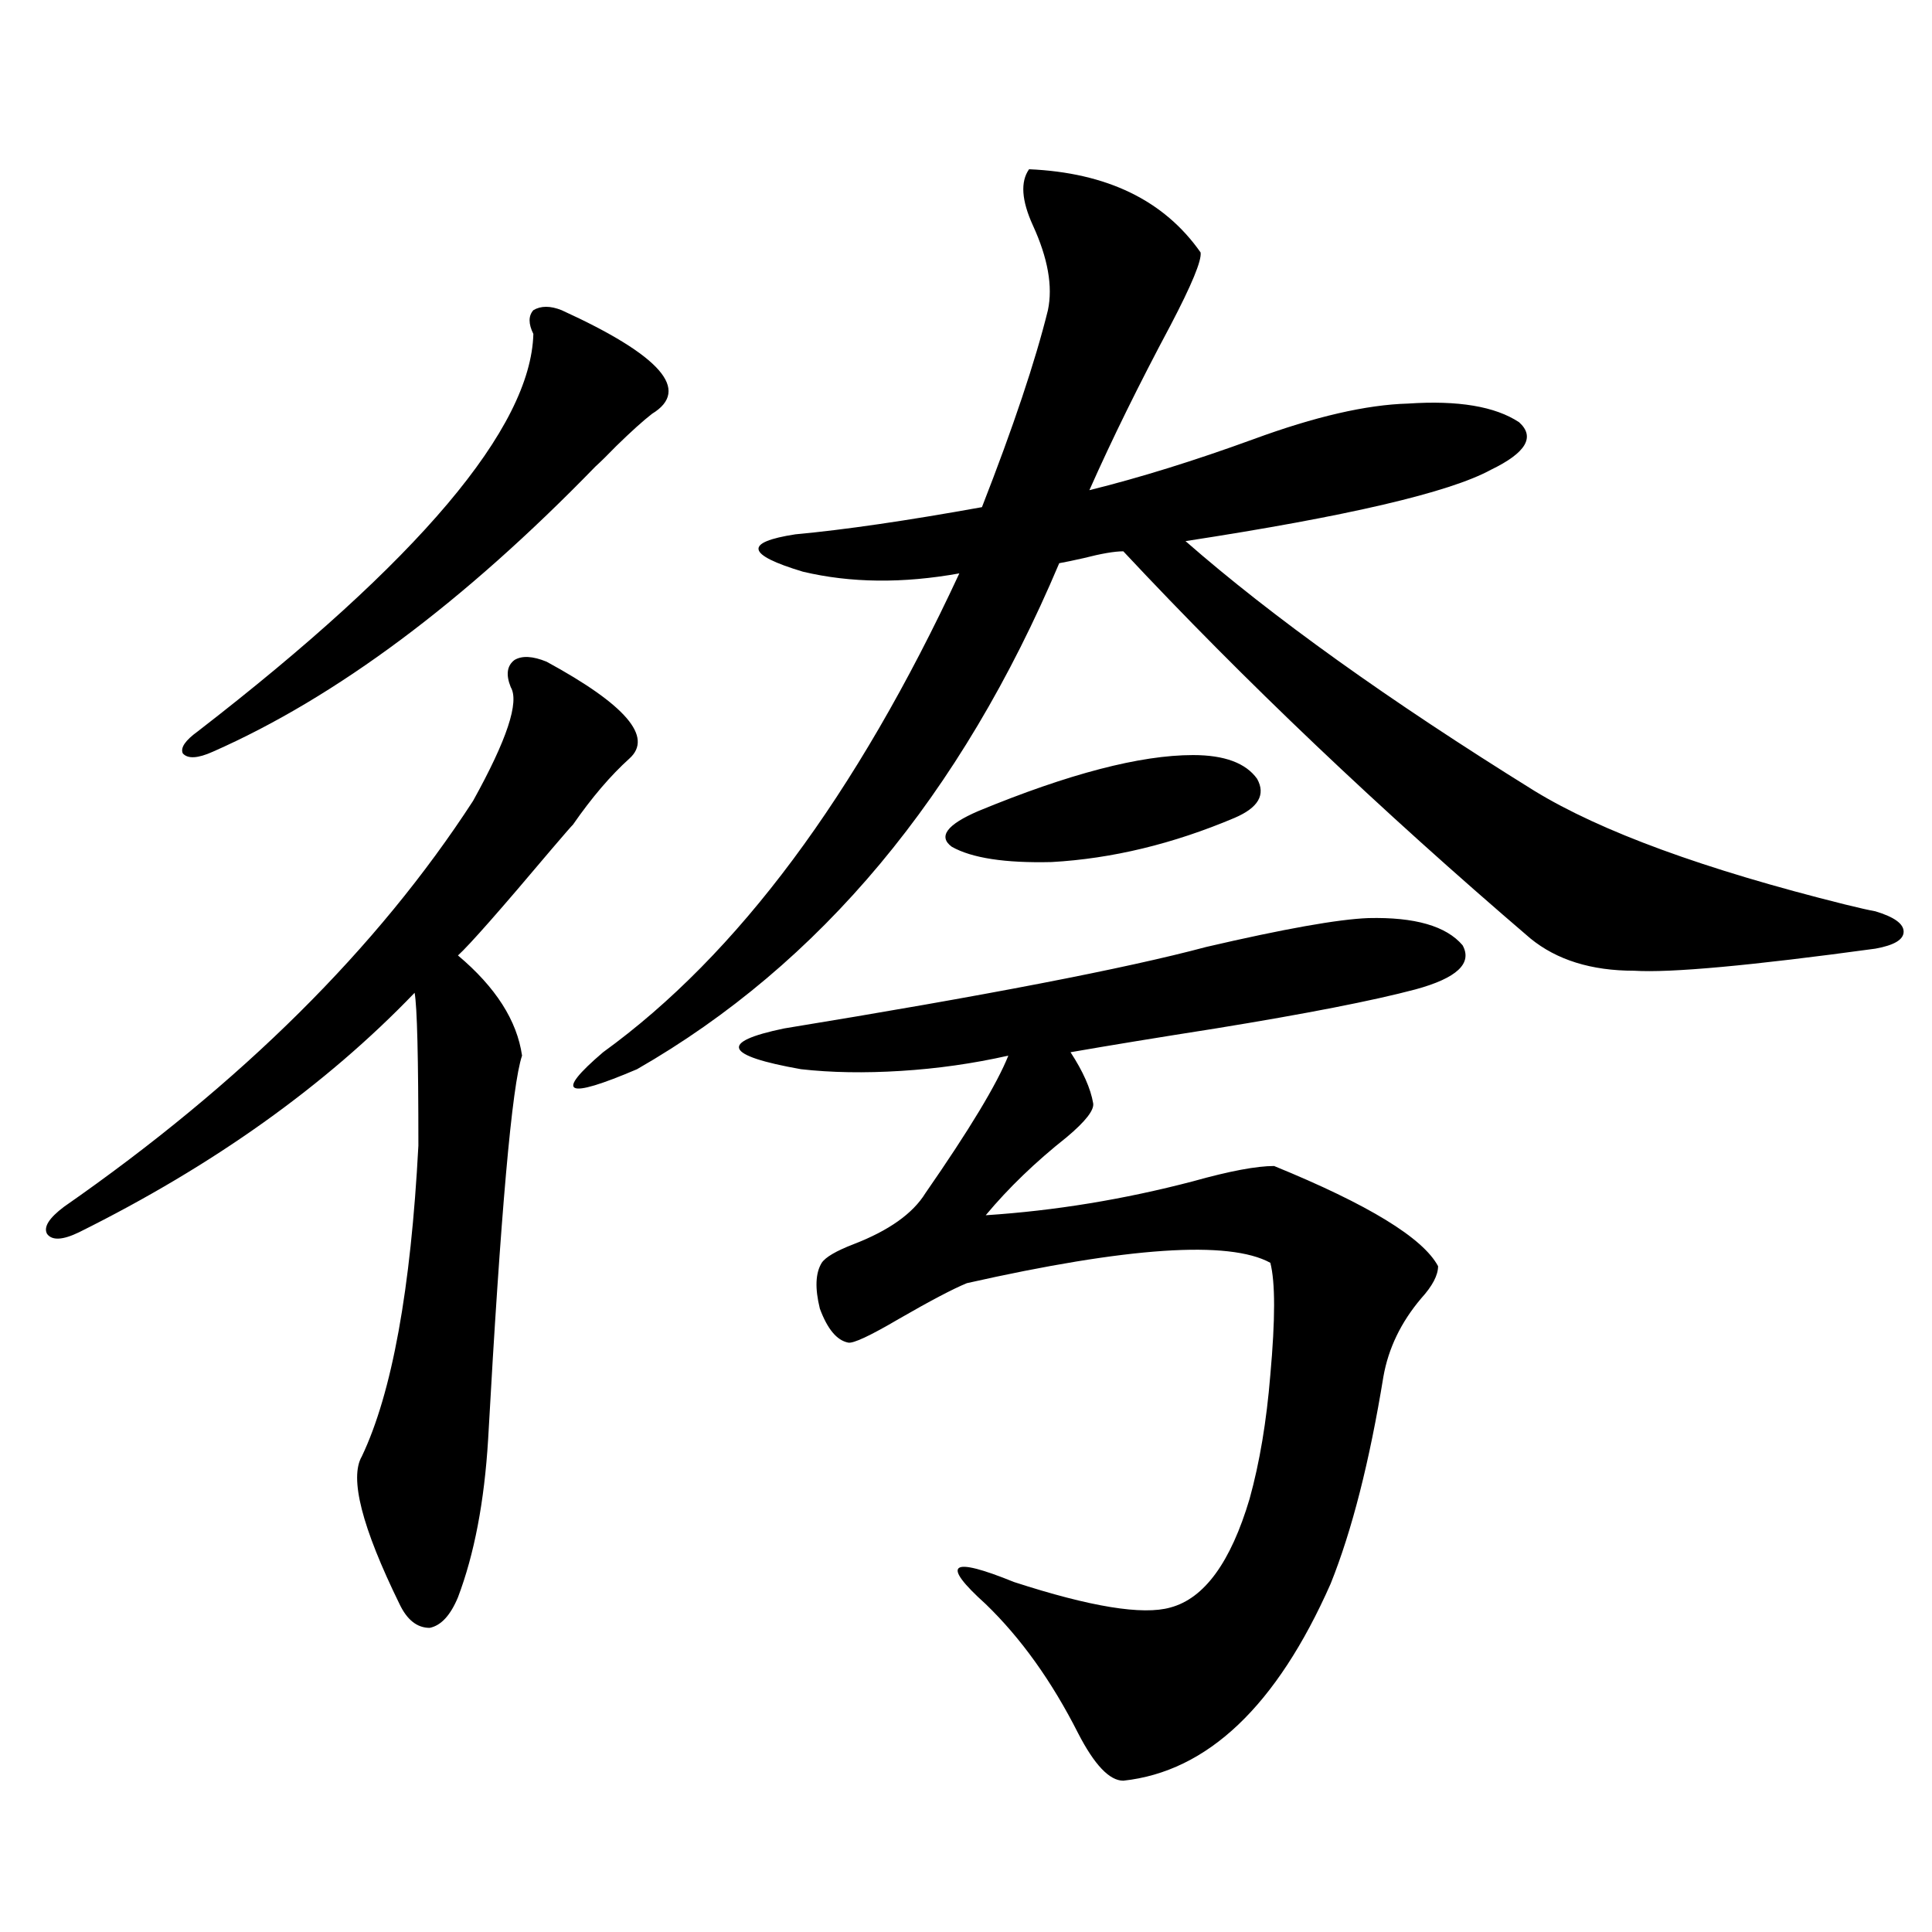 <?xml version="1.0" encoding="utf-8"?>
<!-- Generator: Adobe Illustrator 16.0.0, SVG Export Plug-In . SVG Version: 6.00 Build 0)  -->
<!DOCTYPE svg PUBLIC "-//W3C//DTD SVG 1.1//EN" "http://www.w3.org/Graphics/SVG/1.1/DTD/svg11.dtd">
<svg version="1.1" id="图层_1" xmlns="http://www.w3.org/2000/svg" xmlns:xlink="http://www.w3.org/1999/xlink" x="0px" y="0px"
	 width="1000px" height="1000px" viewBox="0 0 1000 1000" enable-background="new 0 0 1000 1000" xml:space="preserve">
<path d="M282.896,342.484c40.975,22.275,55.273,38.975,42.926,50.098c-9.756,8.789-19.512,20.215-29.268,34.277
	c-0.655,0.591-4.237,4.697-10.731,12.305c-26.676,31.641-42.926,50.098-48.779,55.371c19.512,16.411,30.563,33.701,33.17,51.855
	c-5.213,15.244-11.066,81.45-17.561,198.633c-1.951,32.231-7.164,59.478-15.609,81.738c-3.902,9.366-8.78,14.64-14.633,15.82
	c-6.509,0-11.707-4.105-15.609-12.305c-19.512-39.839-26.021-65.327-19.512-76.465c15.609-32.808,25.365-86.421,29.268-160.84
	c0-45.703-0.656-72.07-1.951-79.102c-46.188,48.052-104.068,89.36-173.654,123.926c-8.46,4.106-13.994,4.395-16.585,0.879
	c-1.951-3.516,0.976-8.198,8.78-14.063c91.705-63.857,162.267-133.882,211.702-210.059c17.561-31.641,24.055-51.265,19.512-58.887
	c-2.606-6.44-1.951-11.123,1.951-14.063C270.213,339.271,275.731,339.56,282.896,342.484z M290.7,160.551
	c51.371,23.442,66.98,41.309,46.828,53.613c-4.558,3.516-10.731,9.092-18.536,16.699c-4.558,4.697-8.14,8.213-10.731,10.547
	C239.97,311.723,173.95,360.941,110.217,389.066c-7.805,3.516-13.018,3.818-15.609,0.879c-1.311-2.925,1.295-6.729,7.805-11.426
	c114.463-88.467,172.343-157.021,173.654-205.664c-2.606-5.273-2.606-9.365,0-12.305C279.969,158.217,284.847,158.217,290.7,160.551
	z M532.646,87.602c40.319,1.758,69.907,16.123,88.778,43.066c0.641,4.106-4.558,16.699-15.609,37.793
	c-16.265,30.474-30.243,58.887-41.95,85.254c26.006-6.44,54.298-15.229,84.876-26.367c31.859-11.714,58.535-17.866,79.998-18.457
	c26.006-1.758,45.197,1.47,57.56,9.668c8.445,7.622,3.567,15.82-14.634,24.609c-21.463,11.729-74.145,24.033-158.045,36.914
	c44.877,39.263,105.028,82.329,180.483,129.199c34.466,21.094,88.123,40.732,160.972,58.887c7.149,1.758,12.348,2.939,15.609,3.516
	c9.756,2.939,14.634,6.455,14.634,10.547c0,4.106-4.878,7.031-14.634,8.789c-64.389,8.789-106.019,12.607-124.875,11.426
	c-22.118,0-39.999-5.562-53.657-16.699c-78.047-66.797-148.289-133.594-210.727-200.391c-4.558,0-11.387,1.182-20.487,3.516
	c-5.213,1.182-9.436,2.061-12.683,2.637C497.524,411.63,424.676,498.93,329.724,553.422c-37.072,15.82-42.926,12.896-17.561-8.789
	c69.587-50.386,131.049-133.003,184.386-247.852c-29.268,5.273-56.264,4.985-80.974-0.879c-29.268-8.789-30.578-15.229-3.902-19.336
	c25.365-2.334,57.56-7.031,96.583-14.063c16.25-41.597,27.637-75.586,34.146-101.953c2.592-12.305,0-26.943-7.805-43.945
	C528.743,103.725,528.088,94.057,532.646,87.602z M708.251,475.199c24.055-0.576,40.319,4.106,48.779,14.063
	c5.198,9.38-2.927,17.002-24.39,22.852c-22.118,5.864-56.584,12.607-103.412,20.215c-29.923,4.697-54.968,8.789-75.12,12.305
	c6.494,9.971,10.396,18.76,11.707,26.367c0.641,3.516-3.902,9.38-13.658,17.578c-16.265,12.896-30.243,26.367-41.95,40.43
	c35.762-2.334,71.538-8.198,107.314-17.578c18.856-5.273,32.835-7.91,41.95-7.91c48.779,19.927,77.071,37.217,84.876,51.855
	c0,4.697-2.927,10.259-8.78,16.699c-10.411,12.305-16.92,25.791-19.512,40.43c-7.164,43.945-16.265,79.692-27.316,107.227
	c-27.972,63.281-63.748,97.257-107.314,101.953c-7.164,0-14.969-8.212-23.414-24.609c-13.658-26.957-29.603-49.219-47.804-66.797
	c-23.414-21.094-18.536-24.897,14.634-11.426c39.664,12.882,66.66,17.276,80.974,13.184c17.561-4.696,31.219-23.428,40.975-56.25
	c5.198-18.745,8.78-40.127,10.731-64.16c2.592-28.701,2.592-48.037,0-58.008c-21.463-11.714-73.824-8.198-157.069,10.547
	c-7.164,2.939-18.871,9.092-35.121,18.457c-14.969,8.789-23.749,12.896-26.341,12.305c-5.854-1.167-10.731-7.031-14.634-17.578
	c-2.606-10.547-2.286-18.457,0.976-23.73c1.951-2.925,7.47-6.152,16.585-9.668c18.201-7.031,30.563-15.82,37.072-26.367
	c22.759-32.808,37.072-56.538,42.926-71.191c-18.216,4.106-36.752,6.743-55.608,7.91c-18.871,1.182-36.097,0.879-51.706-0.879
	c-39.679-7.031-42.605-14.063-8.78-21.094c104.053-16.987,176.901-31.05,218.531-42.188
	C664.67,480.775,692.642,475.79,708.251,475.199z M617.521,390.824c16.25,0,27.316,4.106,33.17,12.305
	c4.543,8.213,0.641,14.941-11.707,20.215c-31.874,13.486-63.413,21.094-94.632,22.852c-24.069,0.591-41.31-2.046-51.706-7.91
	c-7.164-5.273-2.606-11.426,13.658-18.457C553.133,400.492,590.205,390.824,617.521,390.824z"/>
</svg>
